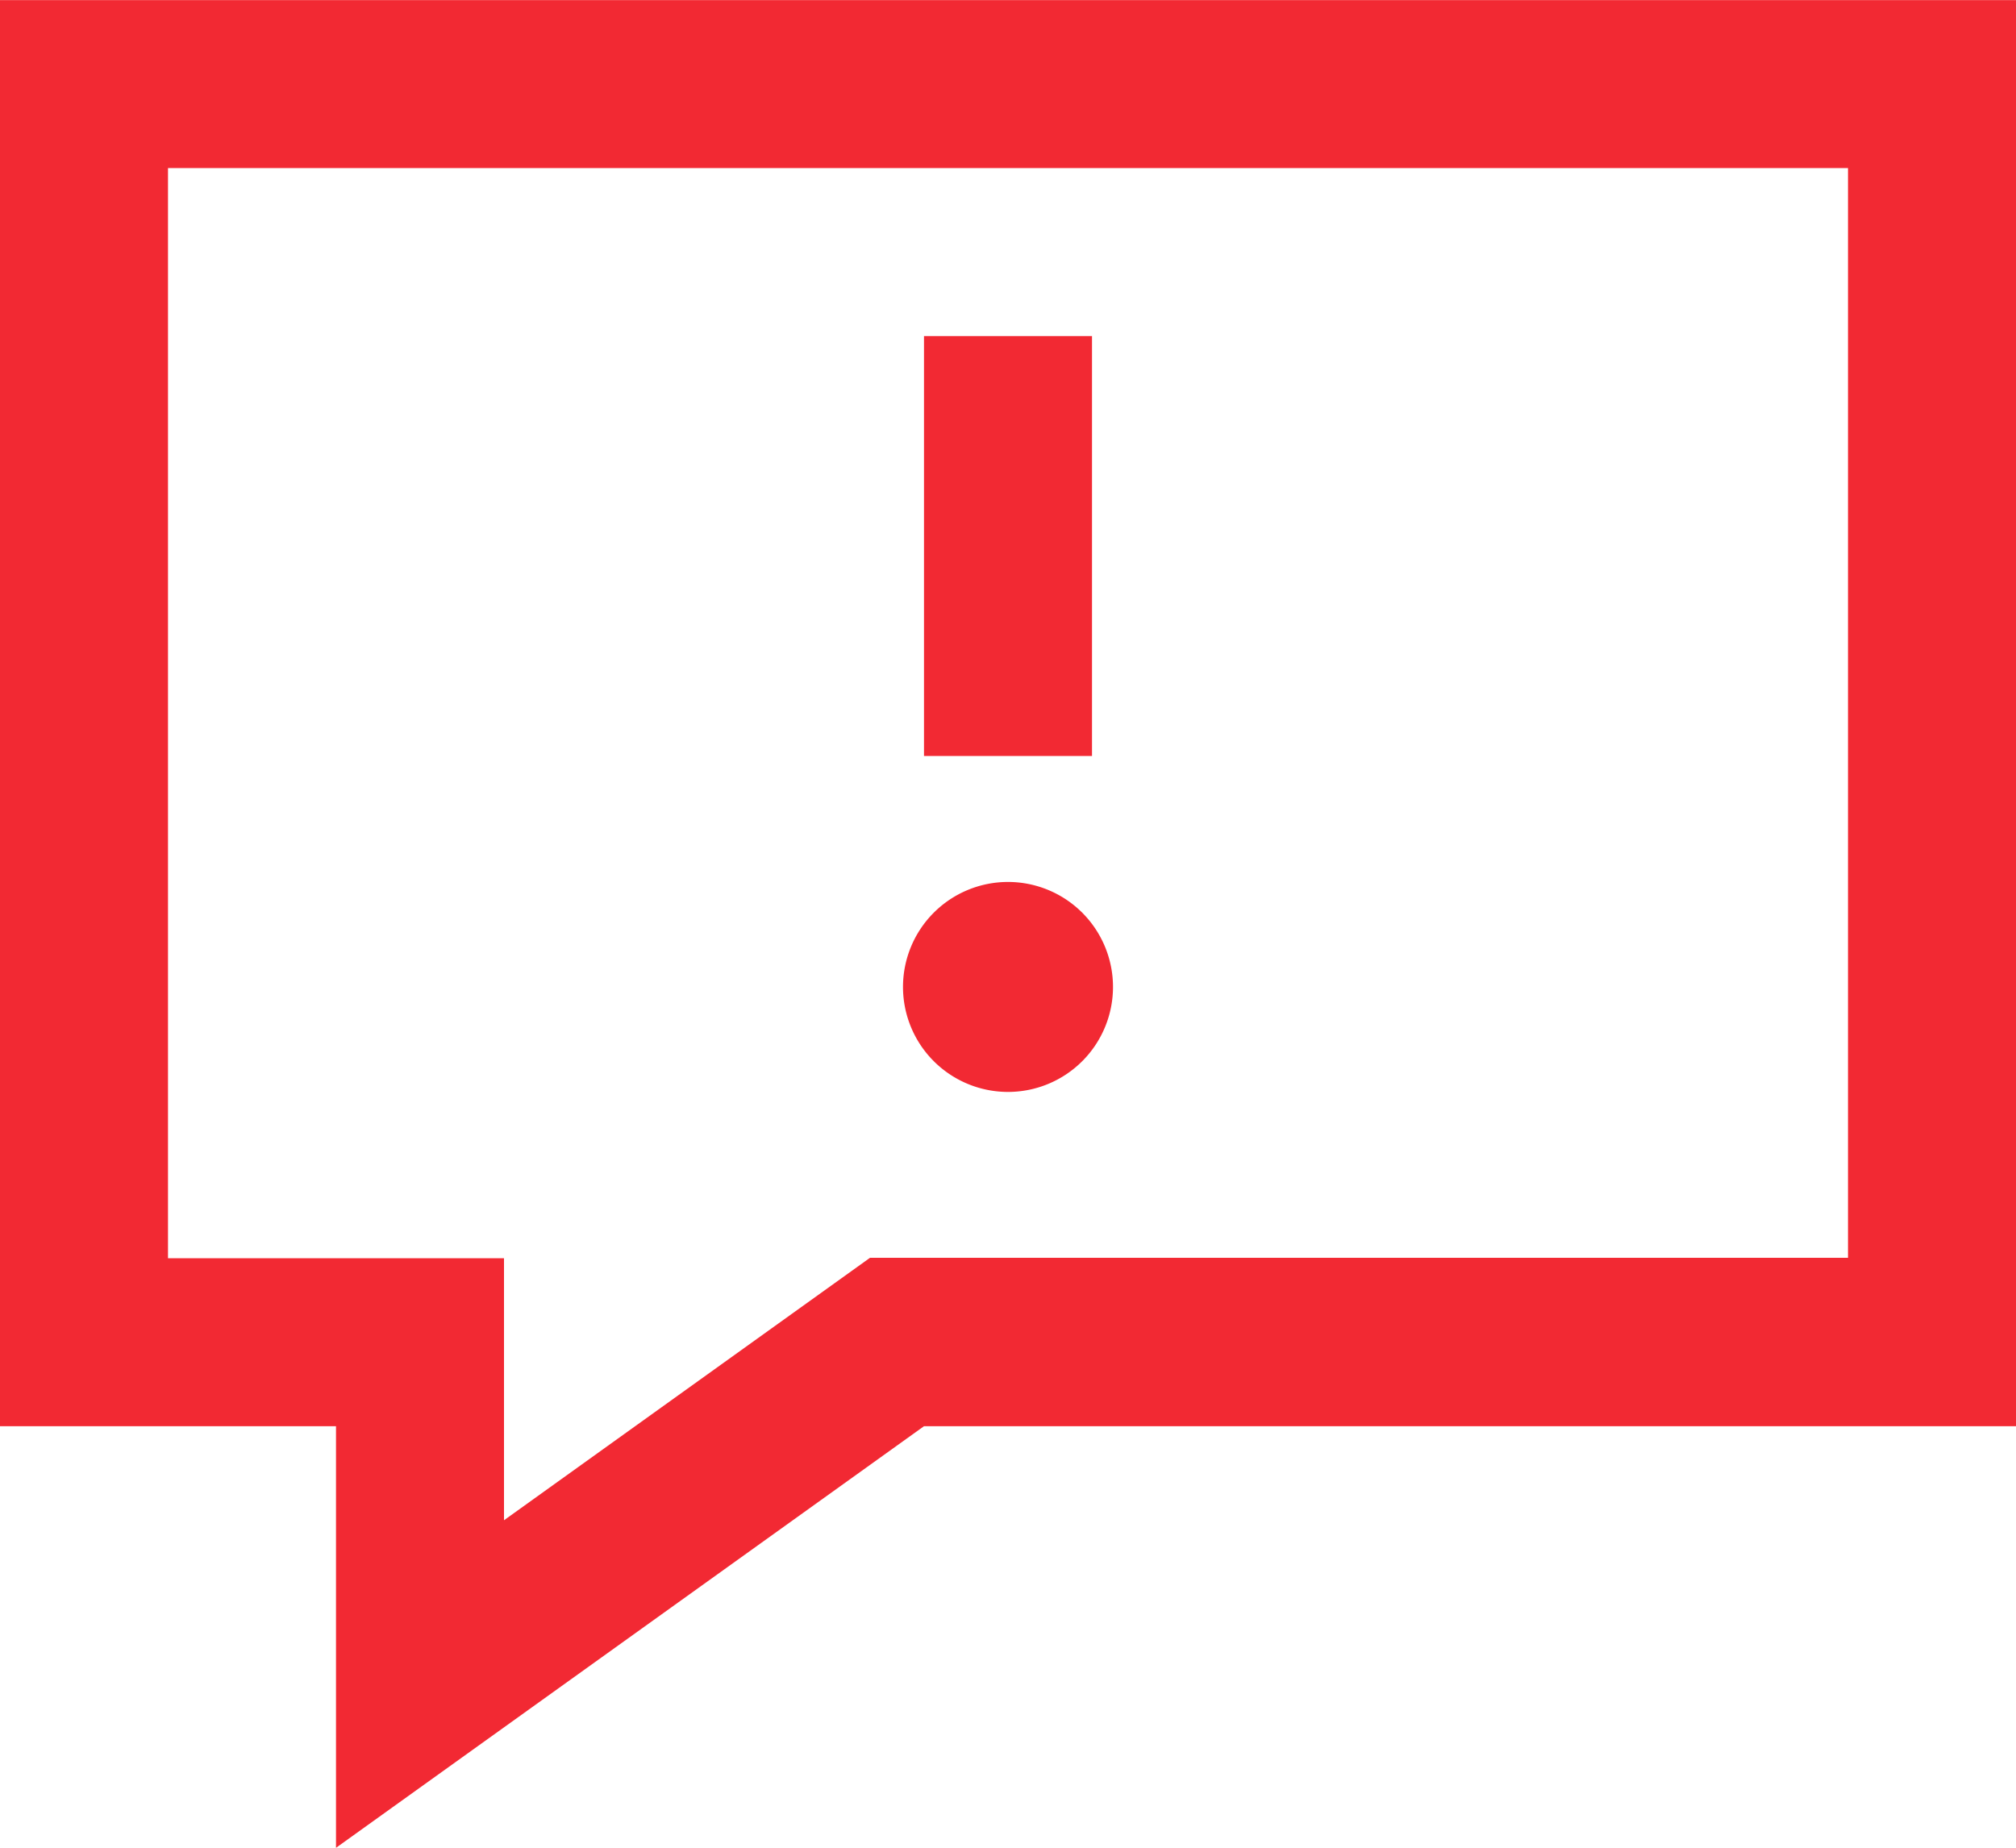 <?xml version="1.0" encoding="UTF-8"?> <svg xmlns="http://www.w3.org/2000/svg" width="24" height="22.001" viewBox="0 0 24 22.001"> <path id="Мгновенное_уведомление_при_срабатывании_датчиков_движения" data-name="Мгновенное уведомление при срабатывании датчиков движения" d="M24,17.98H11L4,23V17.98H0V1H24ZM2,3V15.98H6V19.1l4.357-3.125H22V3Zm10,8.5a1.25,1.25,0,1,1-1.25,1.25A1.25,1.25,0,0,1,12,11.5ZM13,5v5H11V5Z" transform="translate(0 -0.999)" fill="#f22933" fill-rule="evenodd"></path> </svg> 